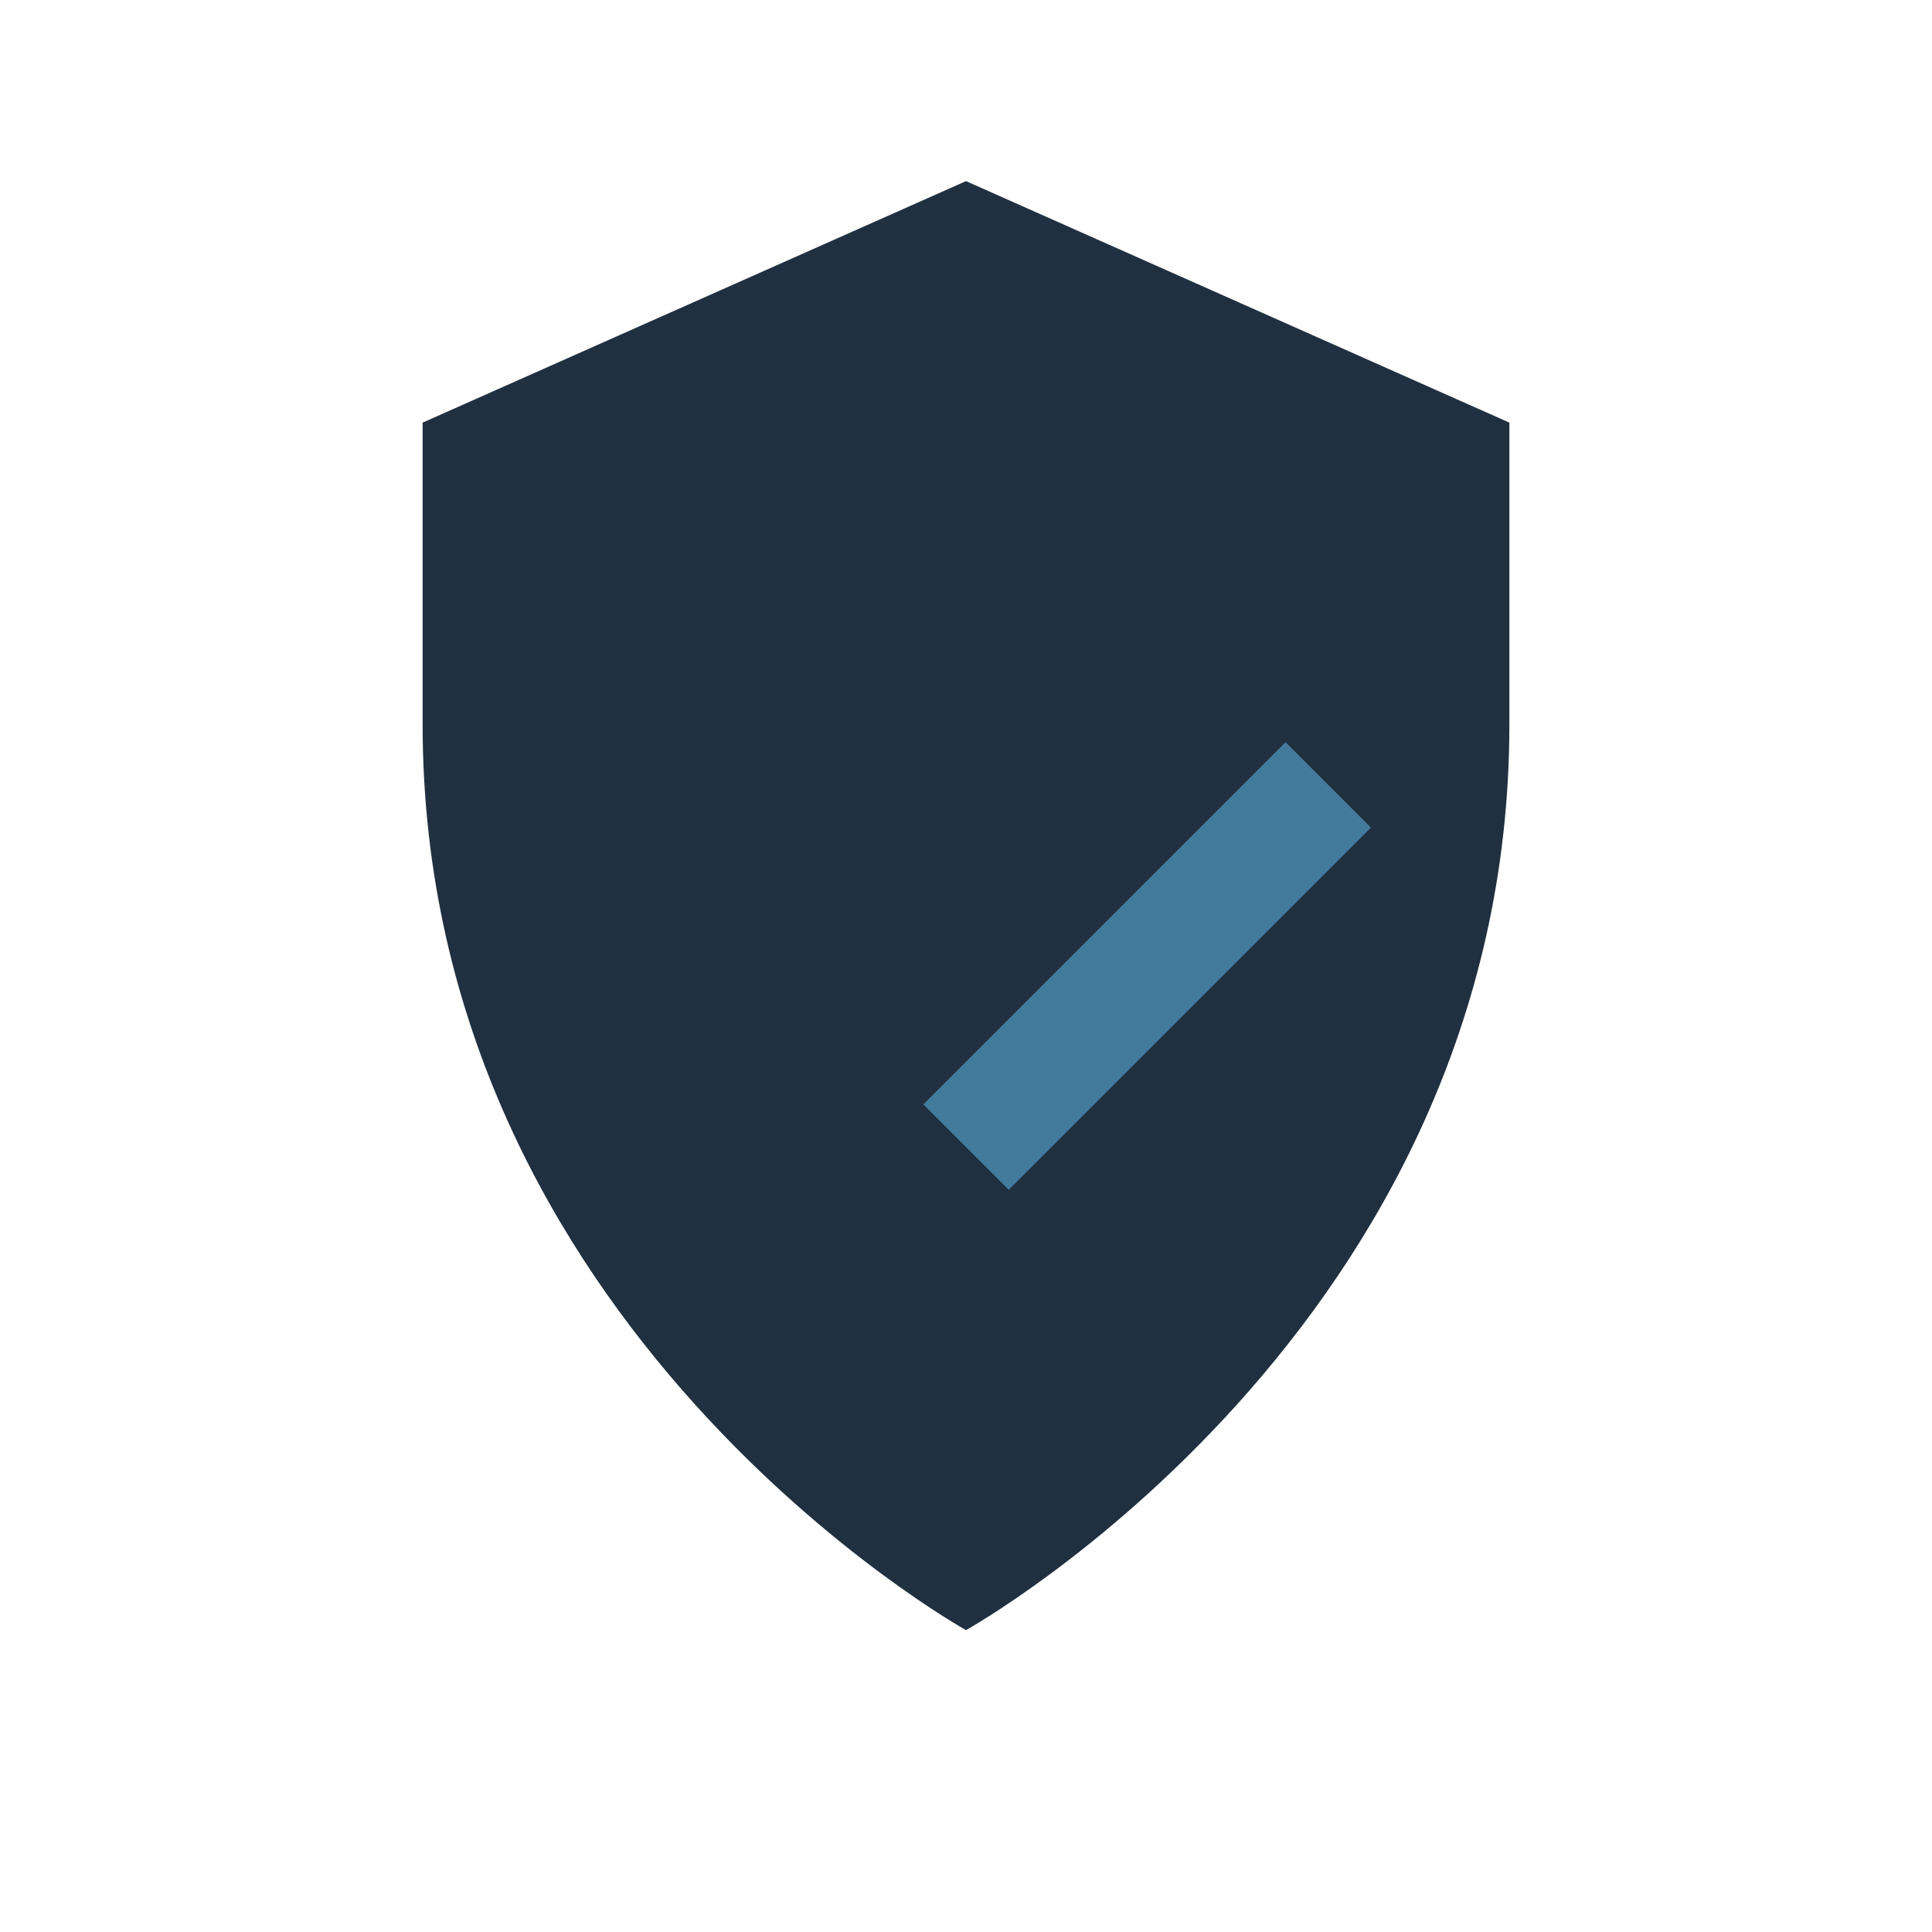 <?xml version="1.0" encoding="UTF-8"?>
<svg xmlns="http://www.w3.org/2000/svg" width="32" height="32" viewBox="0 0 32 32"><path d="M16 27s-9-5-9-15V7l9-4 9 4v5c0 10-9 15-9 15z" fill="#203040"/><path d="M16 19l6-6" stroke="#437B9D" stroke-width="2"/></svg>